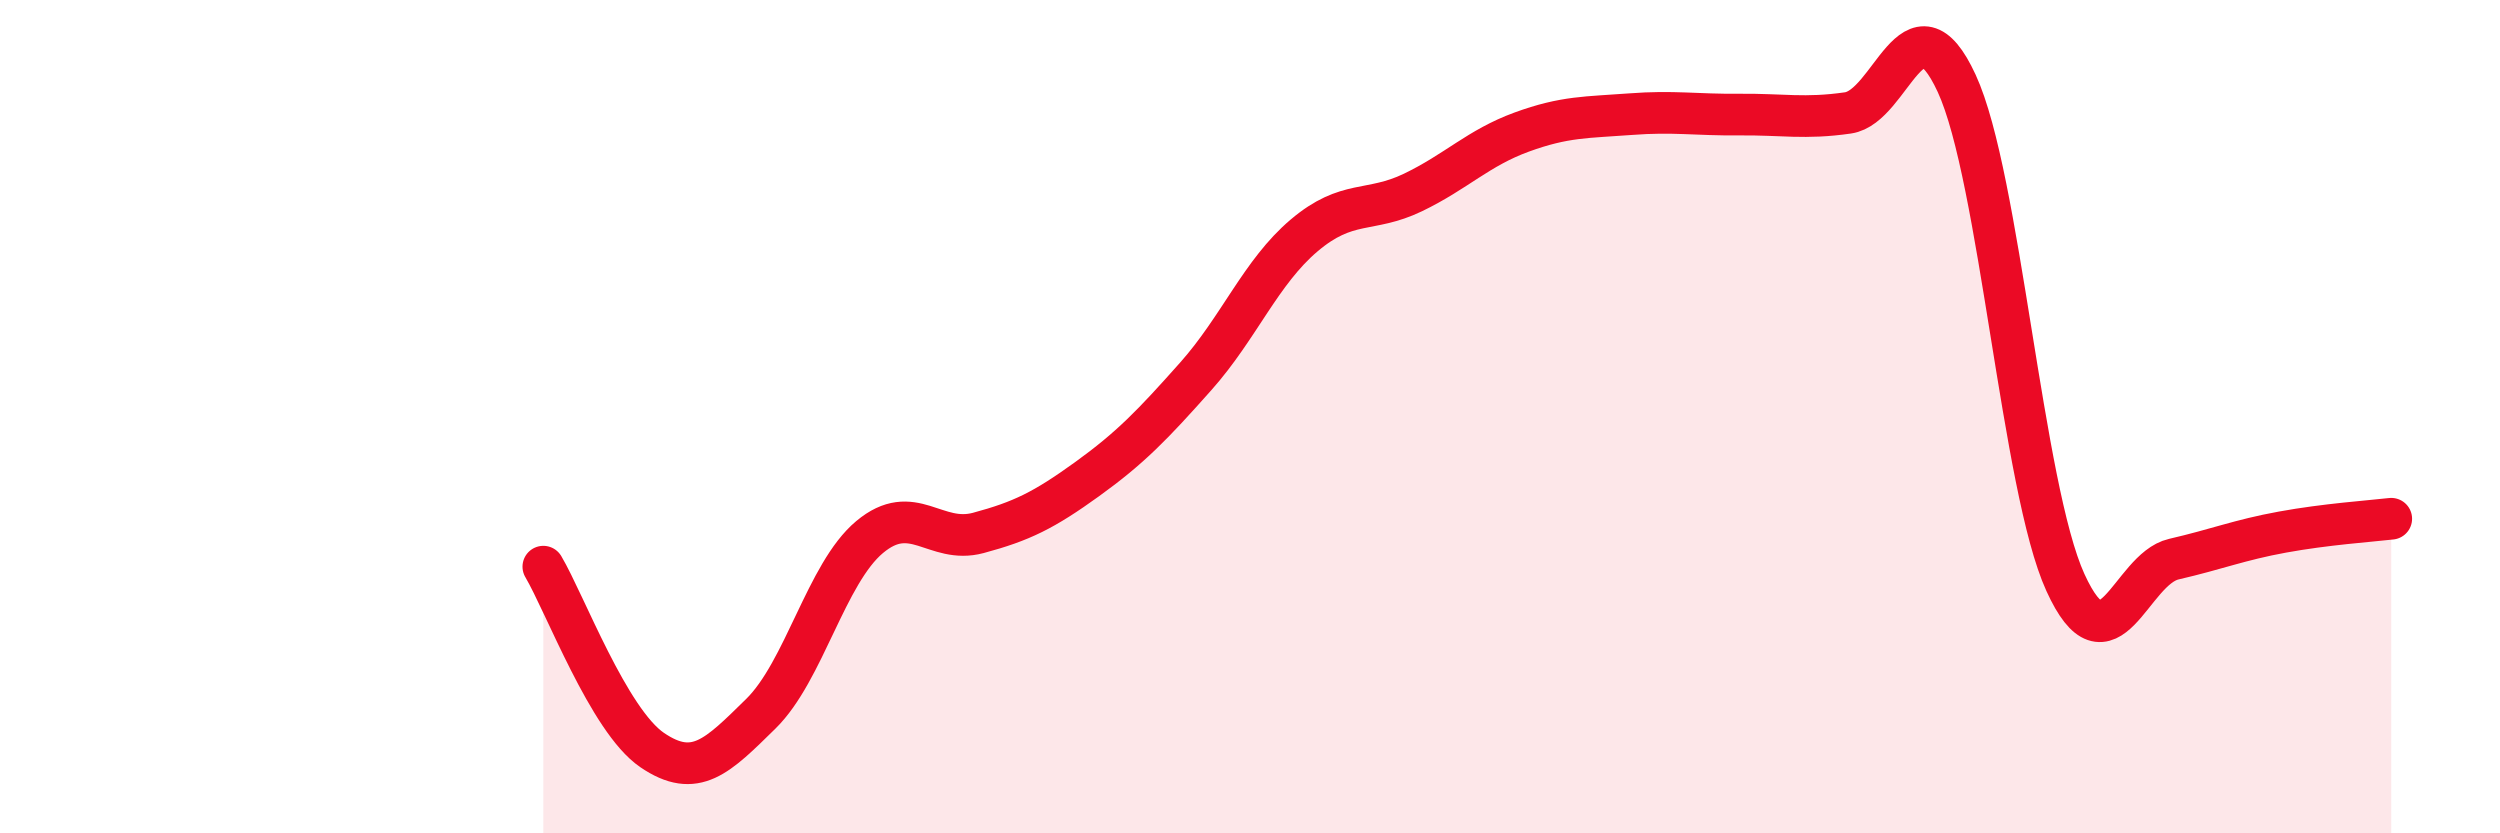
    <svg width="60" height="20" viewBox="0 0 60 20" xmlns="http://www.w3.org/2000/svg">
      <path
        d="M 13.04,13.6 C 13.56,14.48 14.61,17.29 15.65,18 C 16.69,18.71 17.22,18.15 18.26,17.13 C 19.3,16.11 19.83,13.76 20.87,12.89 C 21.91,12.02 22.44,13.07 23.48,12.79 C 24.52,12.51 25.05,12.25 26.09,11.5 C 27.13,10.75 27.66,10.2 28.7,9.03 C 29.74,7.86 30.26,6.53 31.3,5.65 C 32.34,4.77 32.87,5.12 33.91,4.62 C 34.95,4.12 35.48,3.55 36.52,3.17 C 37.56,2.79 38.09,2.82 39.13,2.74 C 40.17,2.66 40.7,2.76 41.74,2.75 C 42.78,2.74 43.31,2.86 44.35,2.71 C 45.39,2.56 45.92,-0.25 46.96,2 C 48,4.25 48.53,11.7 49.57,13.98 C 50.61,16.26 51.13,13.66 52.17,13.42 C 53.21,13.18 53.74,12.96 54.78,12.77 C 55.82,12.58 56.87,12.51 57.39,12.45L57.39 20L13.04 20Z"
        fill="#EB0A25"
        opacity="0.1"
        stroke-linecap="round"
        stroke-linejoin="round"
      />
      <path
        d="M 13.04,13.6 C 13.56,14.48 14.61,17.29 15.65,18 C 16.69,18.71 17.22,18.15 18.26,17.13 C 19.3,16.11 19.83,13.76 20.87,12.89 C 21.91,12.02 22.44,13.07 23.48,12.79 C 24.52,12.51 25.05,12.25 26.09,11.5 C 27.13,10.75 27.66,10.2 28.7,9.03 C 29.74,7.86 30.26,6.53 31.3,5.65 C 32.34,4.77 32.87,5.12 33.91,4.62 C 34.95,4.12 35.48,3.55 36.52,3.17 C 37.56,2.79 38.09,2.82 39.13,2.74 C 40.17,2.66 40.7,2.76 41.74,2.75 C 42.78,2.74 43.31,2.86 44.35,2.71 C 45.39,2.56 45.92,-0.25 46.96,2 C 48,4.25 48.53,11.7 49.57,13.98 C 50.61,16.26 51.13,13.66 52.17,13.42 C 53.21,13.18 53.74,12.96 54.78,12.77 C 55.82,12.58 56.87,12.51 57.39,12.45"
        stroke="#EB0A25"
        stroke-width="1"
        fill="none"
        stroke-linecap="round"
        stroke-linejoin="round"
      />
    </svg>
  